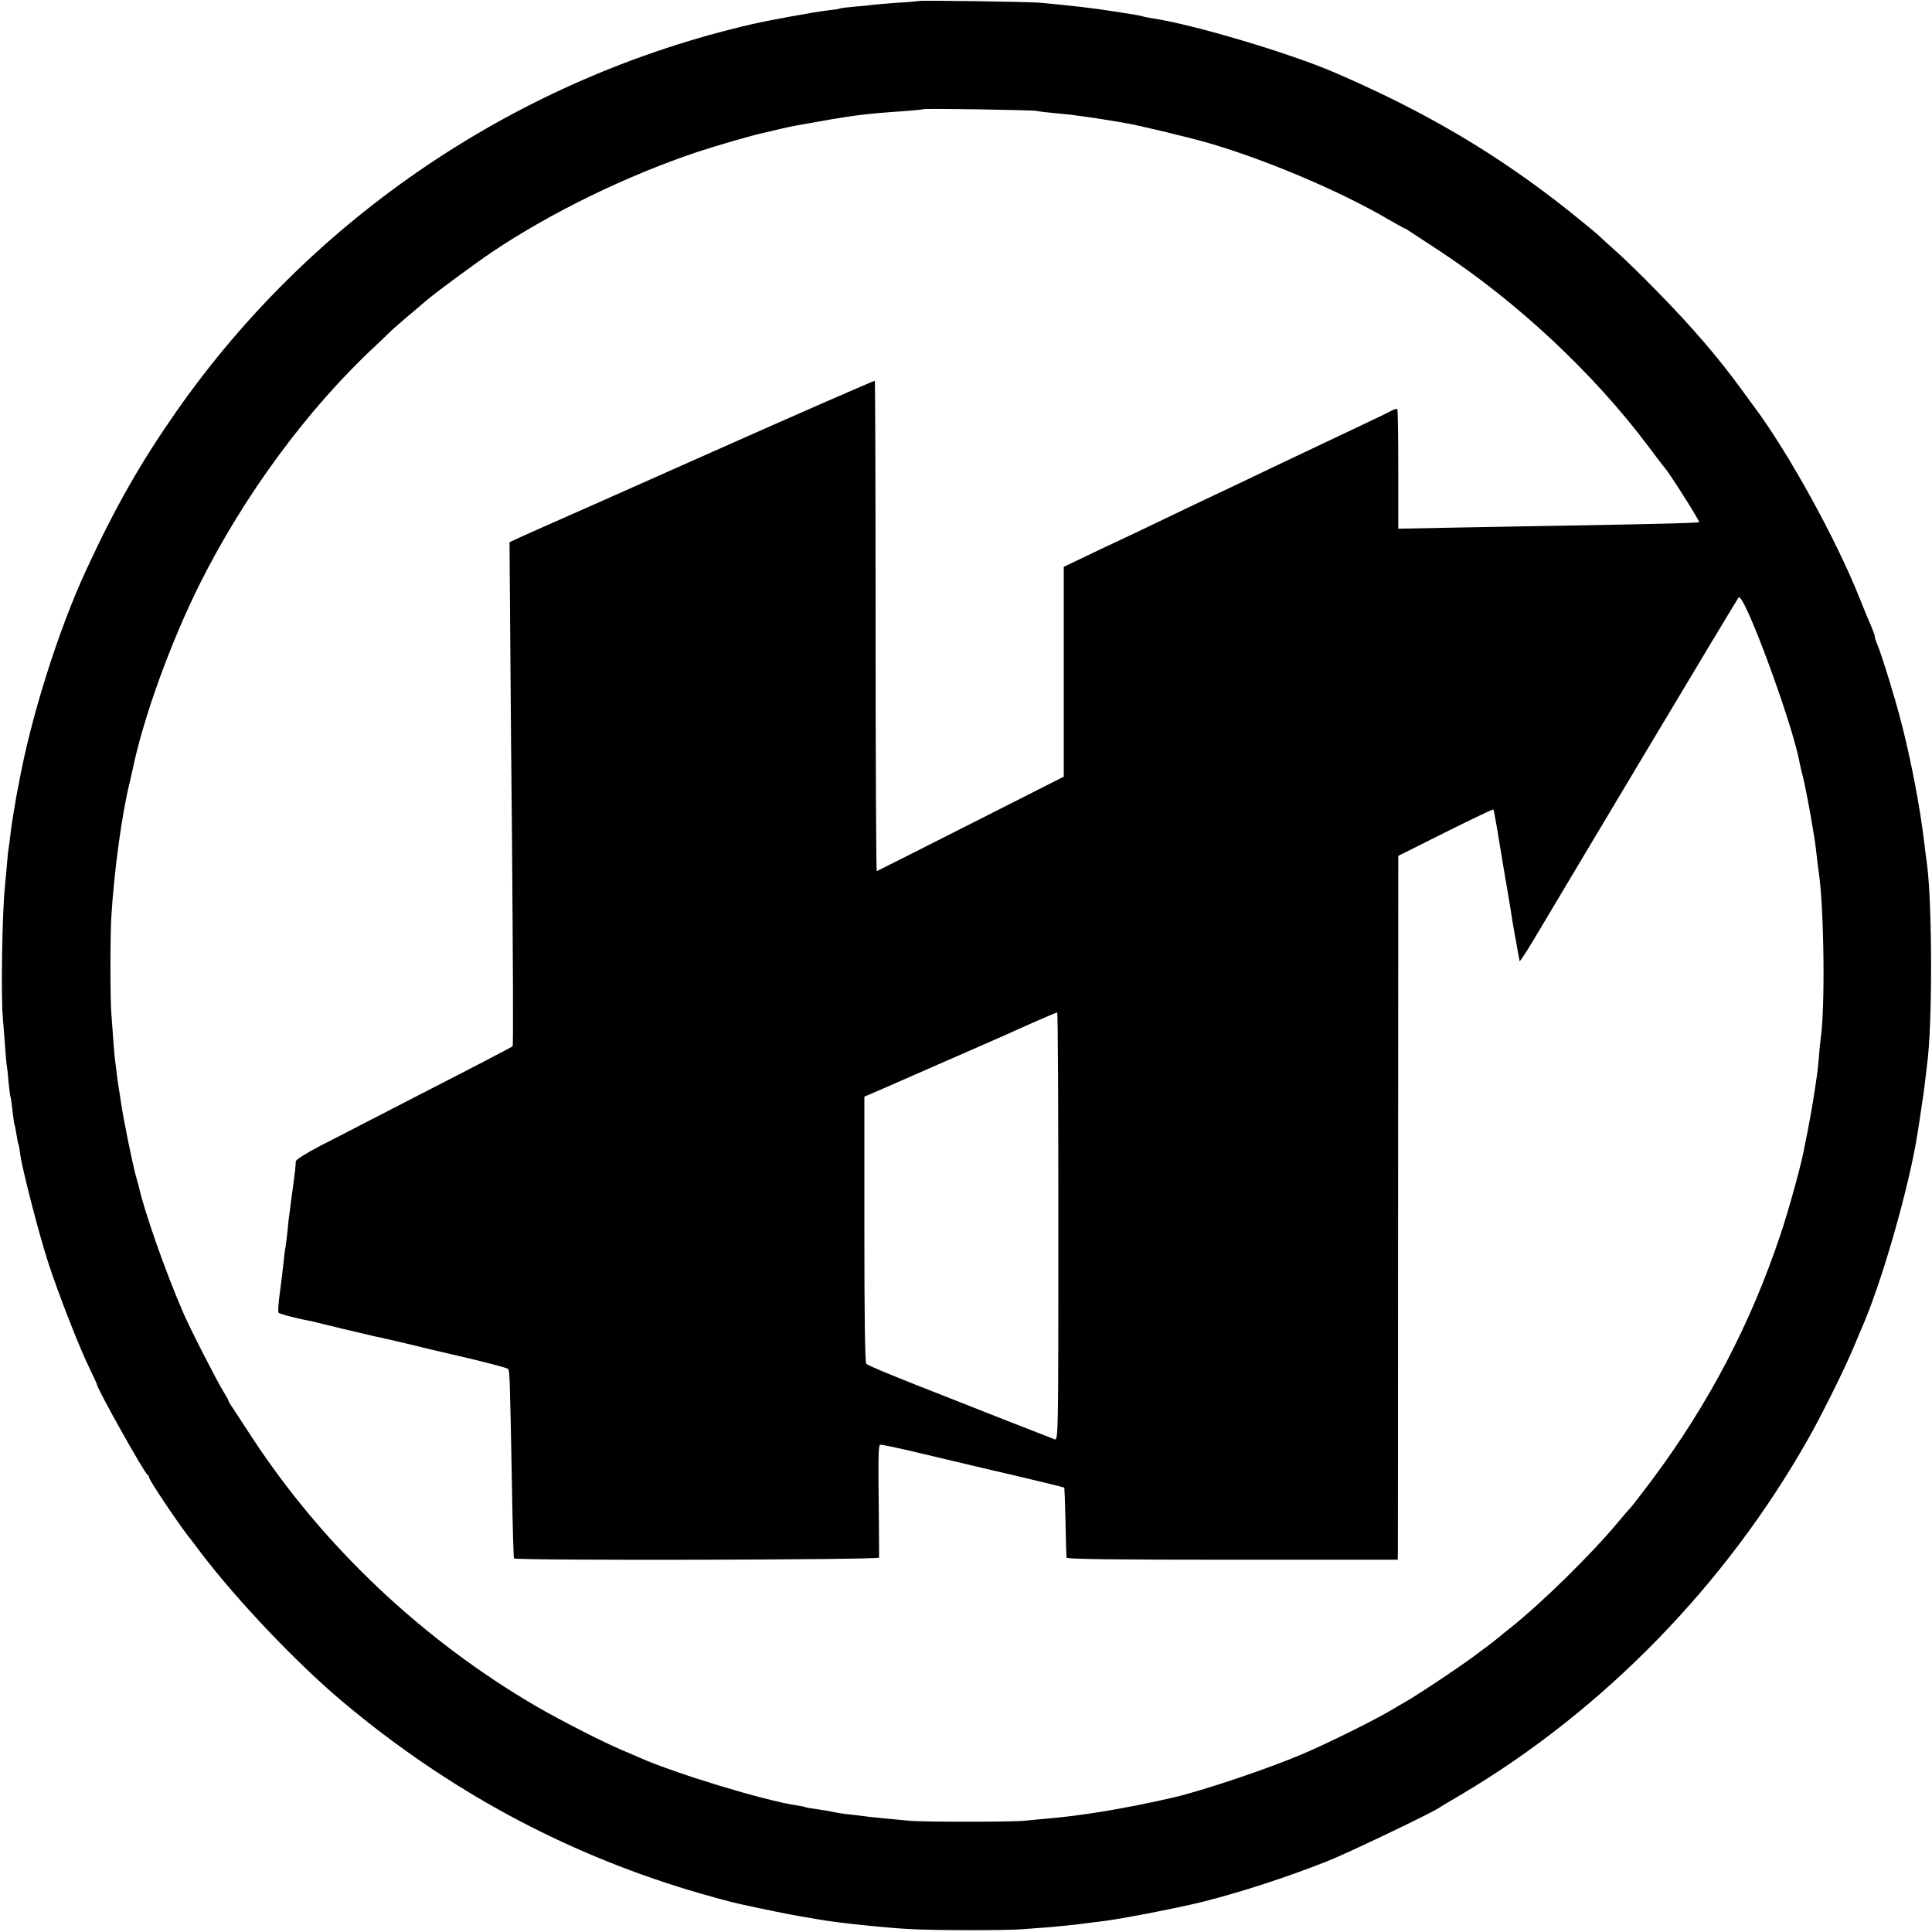 <?xml version="1.0" standalone="no"?>
<!DOCTYPE svg PUBLIC "-//W3C//DTD SVG 20010904//EN"
 "http://www.w3.org/TR/2001/REC-SVG-20010904/DTD/svg10.dtd">
<svg version="1.0" xmlns="http://www.w3.org/2000/svg"
 width="998pt" height="998pt" viewBox="0 0 998 998"
 preserveAspectRatio="xMidYMid meet">
<g transform="translate(0,998) scale(0.1,-0.1)"
fill="#000000" stroke="none">
<path d="M4748 9975 c-2 -1 -51 -6 -109 -9 -58 -4 -117 -9 -130 -11 -13 -2
-53 -6 -90 -9 -36 -3 -72 -7 -80 -10 -7 -3 -37 -7 -65 -10 -63 -7 -304 -51
-394 -72 -1201 -278 -2263 -992 -2965 -1994 -187 -267 -318 -496 -470 -825
-144 -311 -288 -767 -349 -1110 -3 -16 -8 -39 -10 -50 -2 -11 -7 -40 -11 -65
-4 -25 -9 -52 -10 -61 -2 -9 -6 -40 -10 -70 -3 -30 -8 -65 -10 -79 -3 -14 -7
-52 -9 -85 -3 -33 -8 -87 -11 -120 -14 -133 -20 -553 -11 -665 2 -25 7 -87 11
-138 3 -51 8 -100 9 -110 2 -9 7 -50 10 -91 4 -41 9 -77 11 -80 1 -3 6 -35 10
-71 4 -36 8 -67 10 -70 2 -3 6 -25 10 -50 4 -25 8 -47 10 -50 2 -4 7 -29 10
-56 10 -74 97 -412 145 -559 51 -157 158 -431 211 -540 21 -43 39 -82 39 -85
0 -21 247 -462 262 -468 5 -2 8 -8 8 -14 0 -12 135 -215 202 -303 5 -5 34 -44
65 -85 189 -249 505 -581 743 -779 535 -447 1125 -767 1780 -965 101 -30 213
-61 260 -71 117 -26 260 -55 320 -65 41 -7 84 -14 94 -16 83 -15 332 -42 466
-49 125 -7 503 -8 590 0 41 3 102 8 135 10 65 6 145 14 185 20 14 2 50 6 80
10 90 10 379 66 515 99 203 51 432 125 650 211 100 39 526 243 575 274 8 6 62
38 120 72 735 436 1366 1084 1792 1839 71 125 190 366 233 470 15 36 33 79 40
95 104 233 249 740 291 1015 3 19 12 76 19 125 8 50 17 115 20 145 4 30 8 69
10 85 27 193 27 809 0 1025 -3 19 -10 76 -16 125 -22 183 -68 423 -120 622
-31 121 -99 341 -123 398 -8 19 -13 35 -11 35 2 0 -5 21 -16 48 -25 58 -30 70
-65 157 -123 307 -368 751 -547 990 -18 24 -41 55 -52 71 -128 176 -258 328
-445 519 -70 72 -164 164 -210 205 -46 41 -92 83 -102 93 -10 9 -76 63 -147
120 -367 291 -735 509 -1206 712 -233 101 -736 250 -940 280 -22 3 -46 8 -54
11 -8 2 -30 7 -50 10 -20 3 -61 9 -91 14 -96 16 -223 31 -390 46 -50 5 -618
13 -622 9z m607 -568 c11 -3 56 -8 99 -12 43 -4 86 -8 95 -10 9 -1 39 -6 66
-9 28 -4 75 -11 105 -16 30 -5 71 -12 90 -15 68 -11 330 -74 437 -105 301 -88
686 -252 931 -397 41 -23 76 -43 78 -43 3 0 17 -8 32 -19 15 -10 79 -52 142
-93 405 -265 804 -638 1088 -1018 39 -52 76 -101 82 -107 28 -33 181 -275 177
-280 -5 -4 -129 -8 -677 -18 -140 -2 -395 -7 -566 -10 l-311 -6 0 306 c0 168
-2 308 -5 311 -3 3 -14 1 -25 -5 -10 -6 -76 -38 -148 -72 -218 -103 -285 -135
-420 -199 -71 -34 -172 -82 -222 -106 -197 -93 -283 -134 -418 -199 -77 -37
-167 -80 -200 -95 -33 -15 -112 -53 -175 -83 l-115 -55 0 -542 0 -542 -480
-243 c-264 -134 -483 -244 -486 -245 -3 0 -6 569 -6 1265 0 696 -2 1267 -4
1268 -2 2 -385 -165 -850 -372 -465 -207 -866 -385 -890 -395 -24 -11 -67 -30
-96 -43 l-51 -24 4 -527 c2 -290 6 -750 9 -1022 5 -649 7 -1052 3 -1055 -7 -5
-225 -119 -423 -220 -115 -59 -264 -136 -330 -170 -66 -34 -175 -91 -243 -125
-72 -38 -123 -70 -124 -79 0 -9 -2 -27 -3 -41 -2 -14 -5 -43 -8 -65 -3 -22 -9
-65 -13 -95 -3 -30 -8 -62 -9 -70 -2 -9 -6 -46 -9 -82 -4 -37 -9 -77 -11 -89
-3 -12 -7 -47 -10 -78 -3 -31 -12 -101 -19 -156 -8 -55 -11 -103 -7 -106 5 -6
69 -23 126 -35 11 -2 29 -6 40 -8 11 -3 85 -20 165 -40 80 -19 157 -37 170
-40 14 -2 81 -18 150 -34 69 -17 215 -52 325 -77 110 -26 204 -51 209 -56 9
-8 10 -31 21 -628 3 -190 8 -348 10 -351 8 -12 1885 -8 1886 4 0 6 0 90 -1
186 -4 342 -3 394 7 397 6 2 95 -17 199 -42 231 -55 356 -84 380 -90 52 -11
369 -87 371 -89 2 -2 5 -81 7 -177 2 -96 4 -179 5 -185 1 -8 243 -11 856 -11
l855 0 1 31 c0 17 1 835 1 1818 l1 1787 244 122 c134 67 246 120 247 118 2 -2
11 -51 21 -108 9 -58 18 -112 20 -121 2 -10 6 -35 9 -56 4 -22 11 -64 16 -94
18 -104 21 -125 25 -150 3 -26 35 -204 40 -230 2 -8 4 -19 4 -25 1 -5 32 42
70 105 37 63 290 486 561 940 271 454 497 829 501 834 27 30 280 -655 315
-854 3 -14 9 -41 14 -60 13 -49 41 -193 56 -290 2 -14 6 -38 9 -55 2 -16 7
-52 10 -80 3 -27 7 -63 10 -80 27 -182 34 -696 10 -860 -2 -16 -7 -63 -10
-103 -3 -40 -8 -81 -10 -91 -2 -11 -6 -41 -10 -68 -9 -63 -35 -211 -51 -283
-2 -14 -7 -36 -10 -50 -14 -72 -80 -310 -116 -415 -154 -462 -371 -877 -666
-1272 -51 -68 -100 -131 -109 -141 -10 -10 -38 -43 -63 -73 -138 -166 -391
-415 -559 -549 -25 -19 -49 -39 -55 -45 -6 -5 -29 -23 -51 -40 -22 -16 -44
-33 -50 -37 -66 -53 -319 -222 -390 -262 -16 -9 -46 -26 -65 -38 -83 -50 -326
-171 -460 -228 -181 -77 -517 -190 -668 -225 -237 -55 -475 -95 -662 -110 -36
-3 -83 -8 -105 -10 -55 -7 -516 -7 -590 -1 -113 10 -180 17 -215 21 -19 2 -59
7 -89 11 -51 5 -63 7 -121 19 -14 2 -45 7 -70 11 -24 3 -47 7 -50 9 -3 2 -25
6 -49 10 -163 24 -620 163 -806 245 -22 10 -65 28 -95 41 -95 40 -310 150
-435 222 -590 343 -1103 828 -1470 1387 -48 74 -96 147 -106 162 -11 15 -19
30 -19 33 0 3 -11 23 -25 45 -33 53 -174 328 -209 410 -92 212 -203 529 -230
655 -2 6 -8 28 -14 50 -19 69 -63 286 -78 385 -2 19 -7 46 -9 60 -3 14 -7 48
-11 75 -3 28 -7 60 -9 73 -2 12 -7 62 -10 110 -3 48 -8 110 -10 137 -6 66 -6
411 0 500 15 240 54 526 94 690 5 22 12 51 15 65 54 266 196 659 347 962 231
462 560 908 909 1232 30 28 61 58 70 67 8 9 51 47 95 84 44 37 91 77 105 89
46 39 254 192 333 245 306 205 697 395 1062 517 107 35 278 85 345 99 8 2 44
10 80 19 36 8 76 17 90 19 295 53 335 58 550 73 52 4 97 8 99 10 5 5 563 -4
586 -9z m112 -5762 c0 -1079 0 -1105 -19 -1100 -10 4 -118 46 -241 94 -122 48
-334 132 -472 186 -137 54 -255 103 -260 110 -7 8 -10 252 -10 696 l0 684 95
41 c233 102 589 258 630 276 105 48 265 118 271 118 4 0 6 -497 6 -1105z"/>
</g>
</svg>
